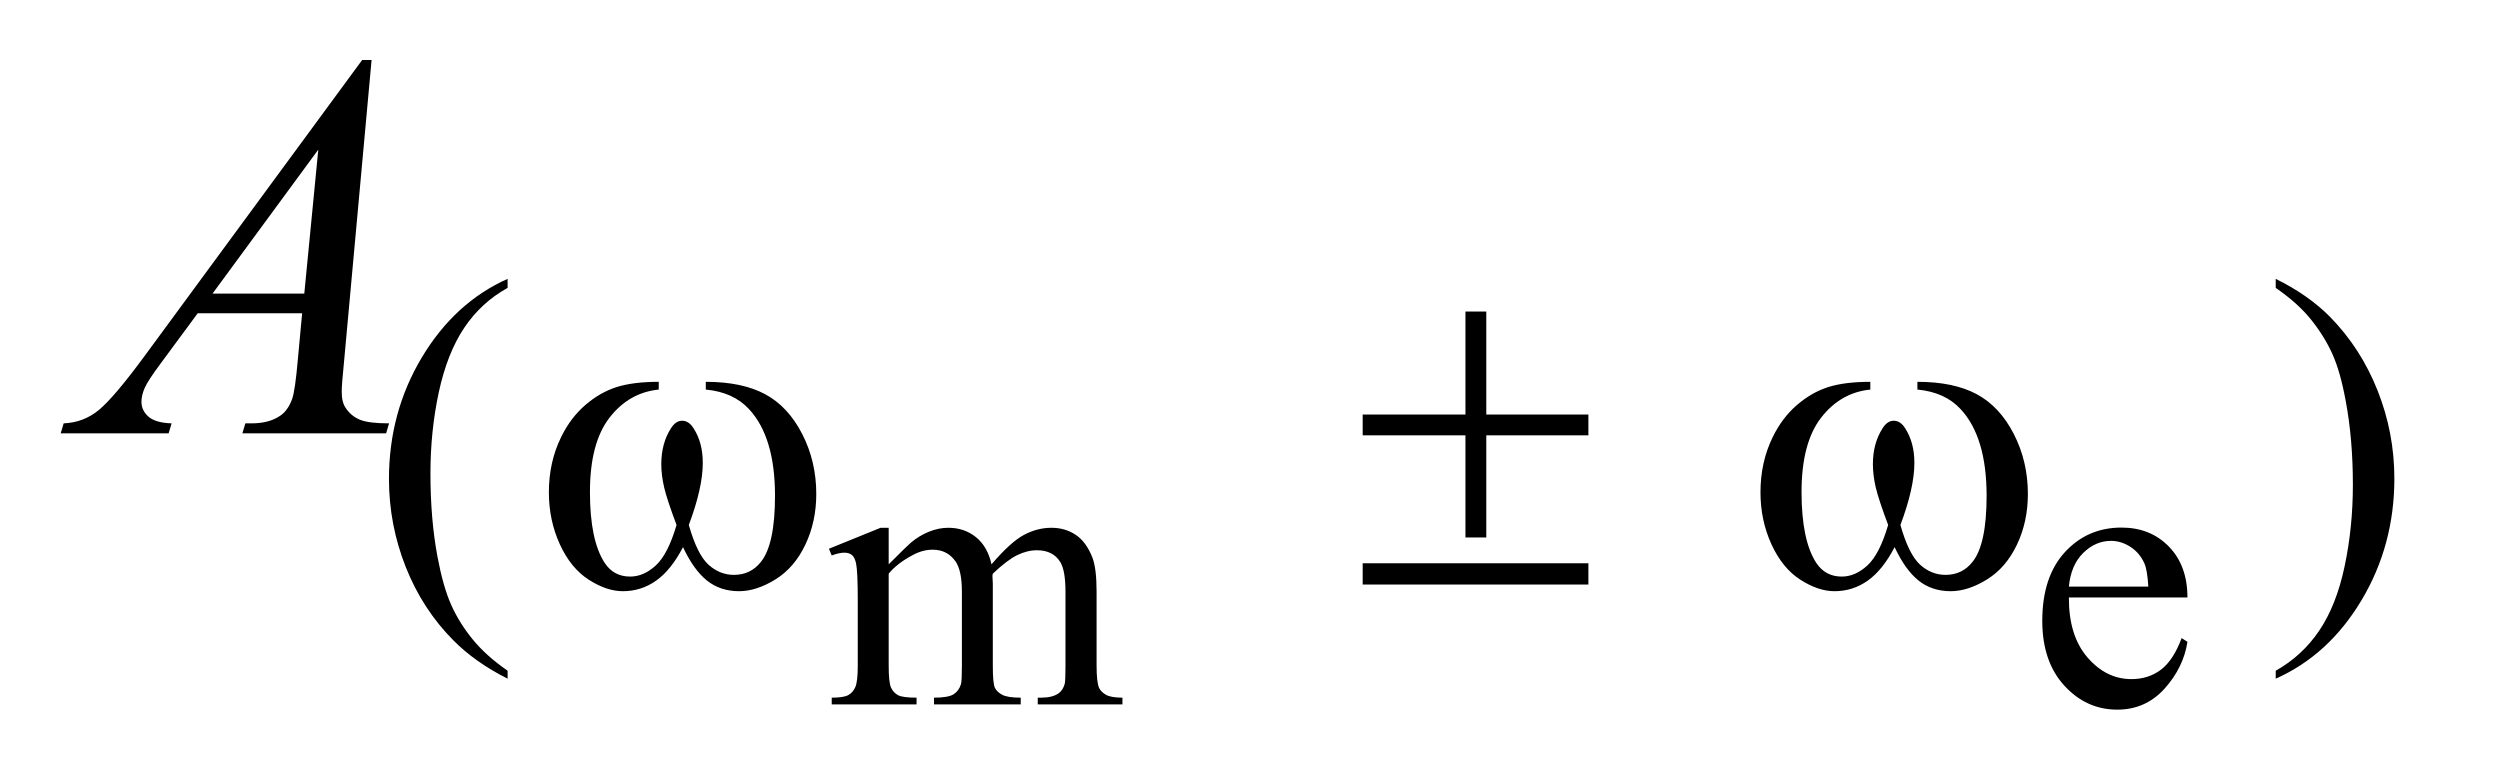 <?xml version="1.0" encoding="UTF-8"?>
<!DOCTYPE svg PUBLIC '-//W3C//DTD SVG 1.0//EN'
          'http://www.w3.org/TR/2001/REC-SVG-20010904/DTD/svg10.dtd'>
<svg stroke-dasharray="none" shape-rendering="auto" xmlns="http://www.w3.org/2000/svg" font-family="'Dialog'" text-rendering="auto" width="64" fill-opacity="1" color-interpolation="auto" color-rendering="auto" preserveAspectRatio="xMidYMid meet" font-size="12px" viewBox="0 0 64 20" fill="black" xmlns:xlink="http://www.w3.org/1999/xlink" stroke="black" image-rendering="auto" stroke-miterlimit="10" stroke-linecap="square" stroke-linejoin="miter" font-style="normal" stroke-width="1" height="20" stroke-dashoffset="0" font-weight="normal" stroke-opacity="1"
><!--Generated by the Batik Graphics2D SVG Generator--><defs id="genericDefs"
  /><g
  ><defs id="defs1"
    ><clipPath clipPathUnits="userSpaceOnUse" id="clipPath1"
      ><path d="M1.126 2.911 L41.288 2.911 L41.288 15.578 L1.126 15.578 L1.126 2.911 Z"
      /></clipPath
      ><clipPath clipPathUnits="userSpaceOnUse" id="clipPath2"
      ><path d="M35.989 93.004 L35.989 497.699 L1319.105 497.699 L1319.105 93.004 Z"
      /></clipPath
    ></defs
    ><g transform="scale(1.576,1.576) translate(-1.126,-2.911) matrix(0.031,0,0,0.031,0,0)"
    ><path d="M501.984 389.594 Q511.797 379.766 513.562 378.297 Q517.969 374.578 523.078 372.516 Q528.188 370.453 533.188 370.453 Q541.625 370.453 547.703 375.359 Q553.797 380.266 555.859 389.594 Q565.969 377.812 572.938 374.141 Q579.906 370.453 587.266 370.453 Q594.422 370.453 599.969 374.141 Q605.516 377.812 608.766 386.156 Q610.922 391.844 610.922 404.016 L610.922 442.688 Q610.922 451.125 612.188 454.266 Q613.172 456.422 615.812 457.953 Q618.469 459.469 624.469 459.469 L624.469 463 L580.094 463 L580.094 459.469 L581.969 459.469 Q587.75 459.469 591 457.203 Q593.25 455.641 594.234 452.203 Q594.625 450.531 594.625 442.688 L594.625 404.016 Q594.625 393.016 591.969 388.516 Q588.141 382.234 579.703 382.234 Q574.5 382.234 569.25 384.828 Q564 387.422 556.547 394.5 L556.344 395.578 L556.547 399.797 L556.547 442.688 Q556.547 451.906 557.578 454.172 Q558.609 456.422 561.453 457.953 Q564.297 459.469 571.172 459.469 L571.172 463 L525.734 463 L525.734 459.469 Q533.188 459.469 535.984 457.703 Q538.781 455.938 539.859 452.406 Q540.344 450.734 540.344 442.688 L540.344 404.016 Q540.344 393.016 537.109 388.219 Q532.797 381.938 525.047 381.938 Q519.734 381.938 514.547 384.781 Q506.391 389.094 501.984 394.5 L501.984 442.688 Q501.984 451.516 503.203 454.172 Q504.438 456.812 506.828 458.141 Q509.234 459.469 516.594 459.469 L516.594 463 L472.141 463 L472.141 459.469 Q478.328 459.469 480.781 458.141 Q483.234 456.812 484.5 453.922 Q485.781 451.031 485.781 442.688 L485.781 408.328 Q485.781 393.516 484.906 389.188 Q484.219 385.953 482.734 384.734 Q481.266 383.5 478.719 383.5 Q475.969 383.5 472.141 384.969 L470.672 381.438 L497.75 370.453 L501.984 370.453 L501.984 389.594 ZM1120.391 406.953 Q1120.297 426.984 1130.109 438.359 Q1139.922 449.75 1153.172 449.75 Q1162.016 449.75 1168.531 444.891 Q1175.062 440.031 1179.484 428.25 L1182.516 430.219 Q1180.453 443.672 1170.547 454.719 Q1160.641 465.75 1145.719 465.75 Q1129.516 465.75 1117.984 453.141 Q1106.453 440.531 1106.453 419.234 Q1106.453 396.156 1118.281 383.25 Q1130.109 370.344 1147.969 370.344 Q1163.094 370.344 1172.797 380.312 Q1182.516 390.281 1182.516 406.953 L1120.391 406.953 ZM1120.391 401.266 L1162.016 401.266 Q1161.516 392.625 1159.953 389.094 Q1157.5 383.594 1152.641 380.453 Q1147.781 377.312 1142.484 377.312 Q1134.328 377.312 1127.891 383.656 Q1121.469 389.984 1120.391 401.266 Z" stroke="none" clip-path="url(#clipPath2)"
    /></g
    ><g transform="matrix(0.049,0,0,0.049,-1.775,-4.587)"
    ><path d="M301.422 444.031 L301.422 448.188 Q284.469 439.656 273.125 428.203 Q256.953 411.922 248.188 389.797 Q239.438 367.672 239.438 343.859 Q239.438 309.047 256.609 280.359 Q273.797 251.656 301.422 239.297 L301.422 244.016 Q287.609 251.656 278.734 264.906 Q269.875 278.156 265.484 298.484 Q261.109 318.812 261.109 340.938 Q261.109 364.969 264.812 384.625 Q267.734 400.125 271.891 409.5 Q276.047 418.875 283.062 427.516 Q290.078 436.172 301.422 444.031 ZM1225.172 244.016 L1225.172 239.297 Q1242.234 247.719 1253.578 259.188 Q1269.641 275.578 1278.391 297.656 Q1287.156 319.719 1287.156 343.641 Q1287.156 378.453 1270.031 407.141 Q1252.906 435.844 1225.172 448.188 L1225.172 444.031 Q1238.984 436.281 1247.906 423.078 Q1256.844 409.891 1261.156 389.516 Q1265.484 369.125 1265.484 347 Q1265.484 323.078 1261.781 303.312 Q1258.969 287.812 1254.75 278.5 Q1250.547 269.172 1243.578 260.531 Q1236.625 251.875 1225.172 244.016 Z" stroke="none" clip-path="url(#clipPath2)"
    /></g
    ><g transform="matrix(0.049,0,0,0.049,-1.775,-4.587)"
    ><path d="M230.359 124.953 L215.875 283.578 Q214.75 294.688 214.75 298.203 Q214.75 303.828 216.859 306.781 Q219.531 310.859 224.094 312.828 Q228.672 314.797 239.5 314.797 L237.953 320 L162.859 320 L164.406 314.797 L167.641 314.797 Q176.781 314.797 182.547 310.859 Q186.625 308.188 188.875 302 Q190.422 297.641 191.828 281.469 L194.078 257.281 L139.516 257.281 L120.109 283.578 Q113.5 292.438 111.812 296.312 Q110.125 300.172 110.125 303.547 Q110.125 308.047 113.781 311.281 Q117.438 314.516 125.875 314.797 L124.328 320 L67.938 320 L69.484 314.797 Q79.891 314.375 87.828 307.844 Q95.781 301.297 111.531 279.922 L225.438 124.953 L230.359 124.953 ZM202.516 171.781 L147.25 247.016 L195.203 247.016 L202.516 171.781 Z" stroke="none" clip-path="url(#clipPath2)"
    /></g
    ><g transform="matrix(0.049,0,0,0.049,-1.775,-4.587)"
    ><path d="M404.969 297.141 L404.969 293.094 Q423.953 293.094 435.969 299.562 Q447.984 306.016 455.328 320.344 Q462.688 334.656 462.688 351.719 Q462.688 366.203 456.953 378.219 Q451.234 390.234 441.297 396.359 Q431.359 402.484 422.375 402.484 Q412.484 402.484 405.516 396.875 Q398.562 391.25 393.062 379.453 Q386.891 391.359 379.078 396.922 Q371.281 402.484 361.625 402.484 Q353.188 402.484 343.812 396.484 Q334.438 390.469 328.703 377.953 Q322.984 365.422 322.984 350.828 Q322.984 334.984 329.391 321.953 Q334.328 311.844 342.016 305.219 Q349.719 298.594 358.359 295.844 Q367.016 293.094 380.375 293.094 L380.375 297.141 Q364.766 298.719 354.594 311.922 Q344.438 325.109 344.438 350.703 Q344.438 375.984 352.188 387.766 Q356.906 394.844 365.438 394.844 Q372.516 394.844 378.859 389.016 Q385.203 383.172 389.688 367.891 Q384.75 354.75 383.234 348.359 Q381.719 341.953 381.719 336.109 Q381.719 325.219 386.781 317.359 Q389.25 313.422 392.609 313.422 Q396.094 313.422 398.562 317.359 Q403.391 324.766 403.391 335.438 Q403.391 348.469 396.094 367.891 Q400.469 383.281 406.359 388.625 Q412.266 393.953 419.672 393.953 Q428.438 393.953 433.828 387.094 Q441.125 377.891 441.125 352.625 Q441.125 321.953 427.547 307.359 Q419.344 298.484 404.969 297.141 ZM801.844 256.375 L812.734 256.375 L812.734 310.172 L866.078 310.172 L866.078 321.062 L812.734 321.062 L812.734 374.406 L801.844 374.406 L801.844 321.062 L748.156 321.062 L748.156 310.172 L801.844 310.172 L801.844 256.375 ZM748.156 387.875 L866.078 387.875 L866.078 399 L748.156 399 L748.156 387.875 ZM1037.969 297.141 L1037.969 293.094 Q1056.953 293.094 1068.969 299.562 Q1080.984 306.016 1088.328 320.344 Q1095.688 334.656 1095.688 351.719 Q1095.688 366.203 1089.953 378.219 Q1084.234 390.234 1074.297 396.359 Q1064.359 402.484 1055.375 402.484 Q1045.484 402.484 1038.516 396.875 Q1031.562 391.25 1026.062 379.453 Q1019.891 391.359 1012.078 396.922 Q1004.281 402.484 994.625 402.484 Q986.188 402.484 976.812 396.484 Q967.438 390.469 961.703 377.953 Q955.984 365.422 955.984 350.828 Q955.984 334.984 962.391 321.953 Q967.328 311.844 975.016 305.219 Q982.719 298.594 991.359 295.844 Q1000.016 293.094 1013.375 293.094 L1013.375 297.141 Q997.766 298.719 987.594 311.922 Q977.438 325.109 977.438 350.703 Q977.438 375.984 985.188 387.766 Q989.906 394.844 998.438 394.844 Q1005.516 394.844 1011.859 389.016 Q1018.203 383.172 1022.688 367.891 Q1017.75 354.75 1016.234 348.359 Q1014.719 341.953 1014.719 336.109 Q1014.719 325.219 1019.781 317.359 Q1022.25 313.422 1025.609 313.422 Q1029.094 313.422 1031.562 317.359 Q1036.391 324.766 1036.391 335.438 Q1036.391 348.469 1029.094 367.891 Q1033.469 383.281 1039.359 388.625 Q1045.266 393.953 1052.672 393.953 Q1061.438 393.953 1066.828 387.094 Q1074.125 377.891 1074.125 352.625 Q1074.125 321.953 1060.547 307.359 Q1052.344 298.484 1037.969 297.141 Z" stroke="none" clip-path="url(#clipPath2)"
    /></g
  ></g
></svg
>
